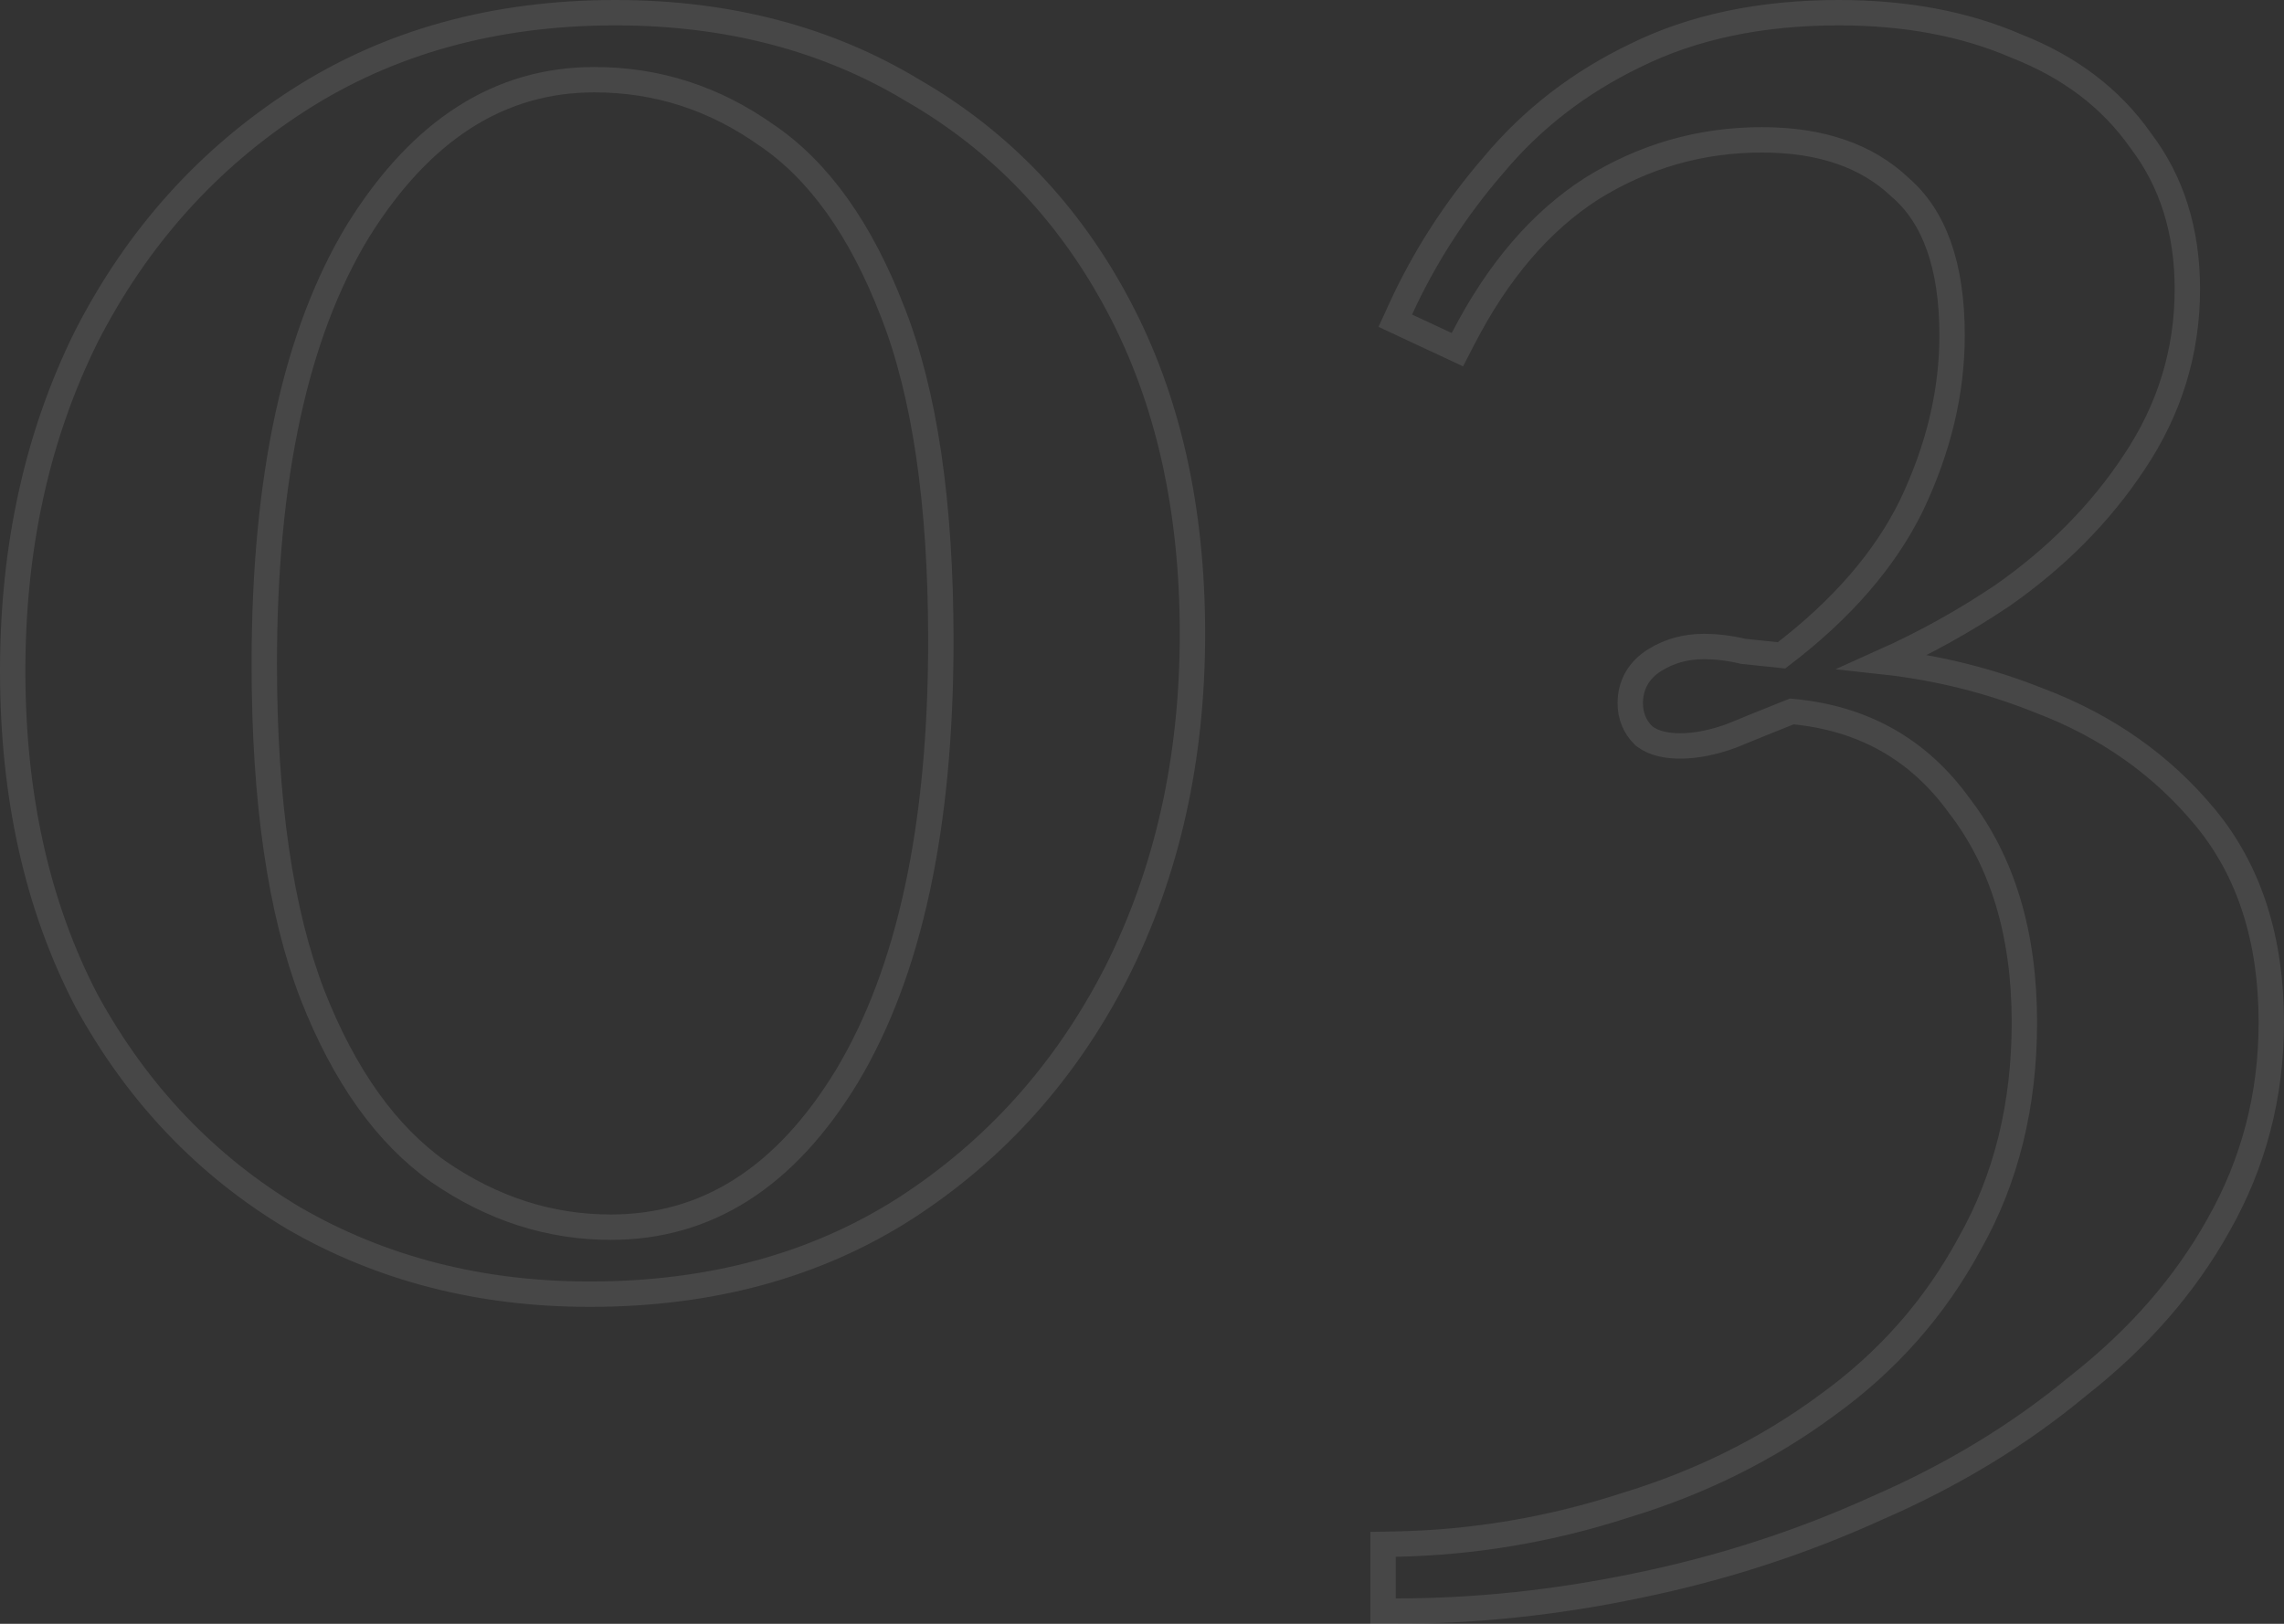 <svg width="90" height="64" viewBox="0 0 90 64" fill="none" xmlns="http://www.w3.org/2000/svg">
<rect x="0" y="0" width="90" height="64" fill="#333333" stroke="none"/>
<path id="03" opacity="0.1" d="M43.993 38.337L43.994 38.334C45.994 34.366 46.988 29.911 46.988 24.979C46.988 20.051 46.026 15.743 44.081 12.072C42.141 8.408 39.443 5.573 35.991 3.578C32.596 1.521 28.677 0.5 24.25 0.5C19.509 0.5 15.339 1.646 11.757 3.953C8.188 6.252 5.403 9.358 3.404 13.263L3.404 13.263L3.401 13.269C1.463 17.176 0.5 21.569 0.5 26.438C0.5 31.367 1.463 35.704 3.405 39.434L3.405 39.434L3.41 39.443C5.411 43.104 8.138 45.967 11.588 48.021L11.588 48.021L11.594 48.024C15.046 50.017 18.932 51.009 23.239 51.009C27.976 51.009 32.116 49.895 35.638 47.648L35.64 47.647C39.209 45.348 41.994 42.242 43.993 38.337ZM35.178 12.303L35.179 12.306C36.434 15.507 37.074 19.814 37.074 25.253C37.074 32.62 35.825 38.323 33.379 42.409C30.935 46.43 27.833 48.368 24.066 48.368C21.663 48.368 19.403 47.643 17.276 46.178C15.236 44.731 13.572 42.424 12.31 39.204C11.054 35.941 10.414 31.602 10.414 26.165C10.414 18.797 11.663 13.127 14.107 9.103C16.614 5.077 19.718 3.141 23.422 3.141C25.89 3.141 28.148 3.867 30.209 5.329L30.209 5.329L30.217 5.334C32.251 6.717 33.914 9.02 35.178 12.303ZM74.209 26.081C75.833 25.353 77.395 24.486 78.894 23.48L78.894 23.48L78.903 23.474C81.032 21.983 82.762 20.238 84.086 18.236C85.487 16.15 86.192 13.866 86.192 11.394C86.192 9.117 85.585 7.155 84.35 5.537C83.185 3.873 81.543 2.634 79.45 1.814C77.417 0.933 75.083 0.5 72.459 0.5C69.398 0.5 66.716 1.058 64.428 2.192C62.224 3.254 60.361 4.694 58.845 6.512C57.345 8.248 56.126 10.14 55.187 12.189L54.981 12.64L55.43 12.85L56.993 13.579L57.428 13.783L57.649 13.355C59.026 10.681 60.718 8.72 62.71 7.44C64.774 6.153 67.01 5.512 69.426 5.512C71.784 5.512 73.578 6.153 74.871 7.38L74.879 7.388L74.888 7.395C76.206 8.539 76.921 10.437 76.921 13.218C76.921 15.444 76.39 17.68 75.317 19.93C74.279 22.046 72.582 24.015 70.2 25.83C69.672 25.777 69.168 25.724 68.686 25.671C68.169 25.546 67.65 25.482 67.129 25.482C66.429 25.482 65.785 25.657 65.211 26.013C64.584 26.402 64.24 26.984 64.24 27.715C64.24 28.204 64.41 28.639 64.755 28.981L64.78 29.006L64.809 29.028C65.178 29.303 65.672 29.4 66.21 29.4C66.834 29.4 67.505 29.263 68.218 29.006L68.228 29.002L68.239 28.997C68.942 28.707 69.73 28.388 70.604 28.041C73.409 28.296 75.595 29.528 77.2 31.746L77.204 31.752L77.209 31.758C78.904 33.962 79.77 36.795 79.77 40.297C79.77 43.564 79.052 46.457 77.629 48.987L77.629 48.987L77.624 48.995C76.252 51.541 74.373 53.672 71.983 55.391L71.978 55.395C69.637 57.122 66.993 58.434 64.043 59.33L64.043 59.33L64.034 59.333C61.078 60.291 58.064 60.799 54.989 60.859L54.499 60.868V61.359V63V63.5H54.999C58.159 63.5 61.348 63.162 64.566 62.486C67.847 61.811 70.975 60.797 73.949 59.445C76.925 58.153 79.567 56.55 81.871 54.636C84.241 52.778 86.093 50.664 87.414 48.292C88.805 45.845 89.5 43.177 89.5 40.297C89.5 37.046 88.647 34.343 86.905 32.229C85.193 30.153 83.007 28.615 80.36 27.613C78.395 26.825 76.344 26.314 74.209 26.081Z" stroke="white"/>
</svg>
